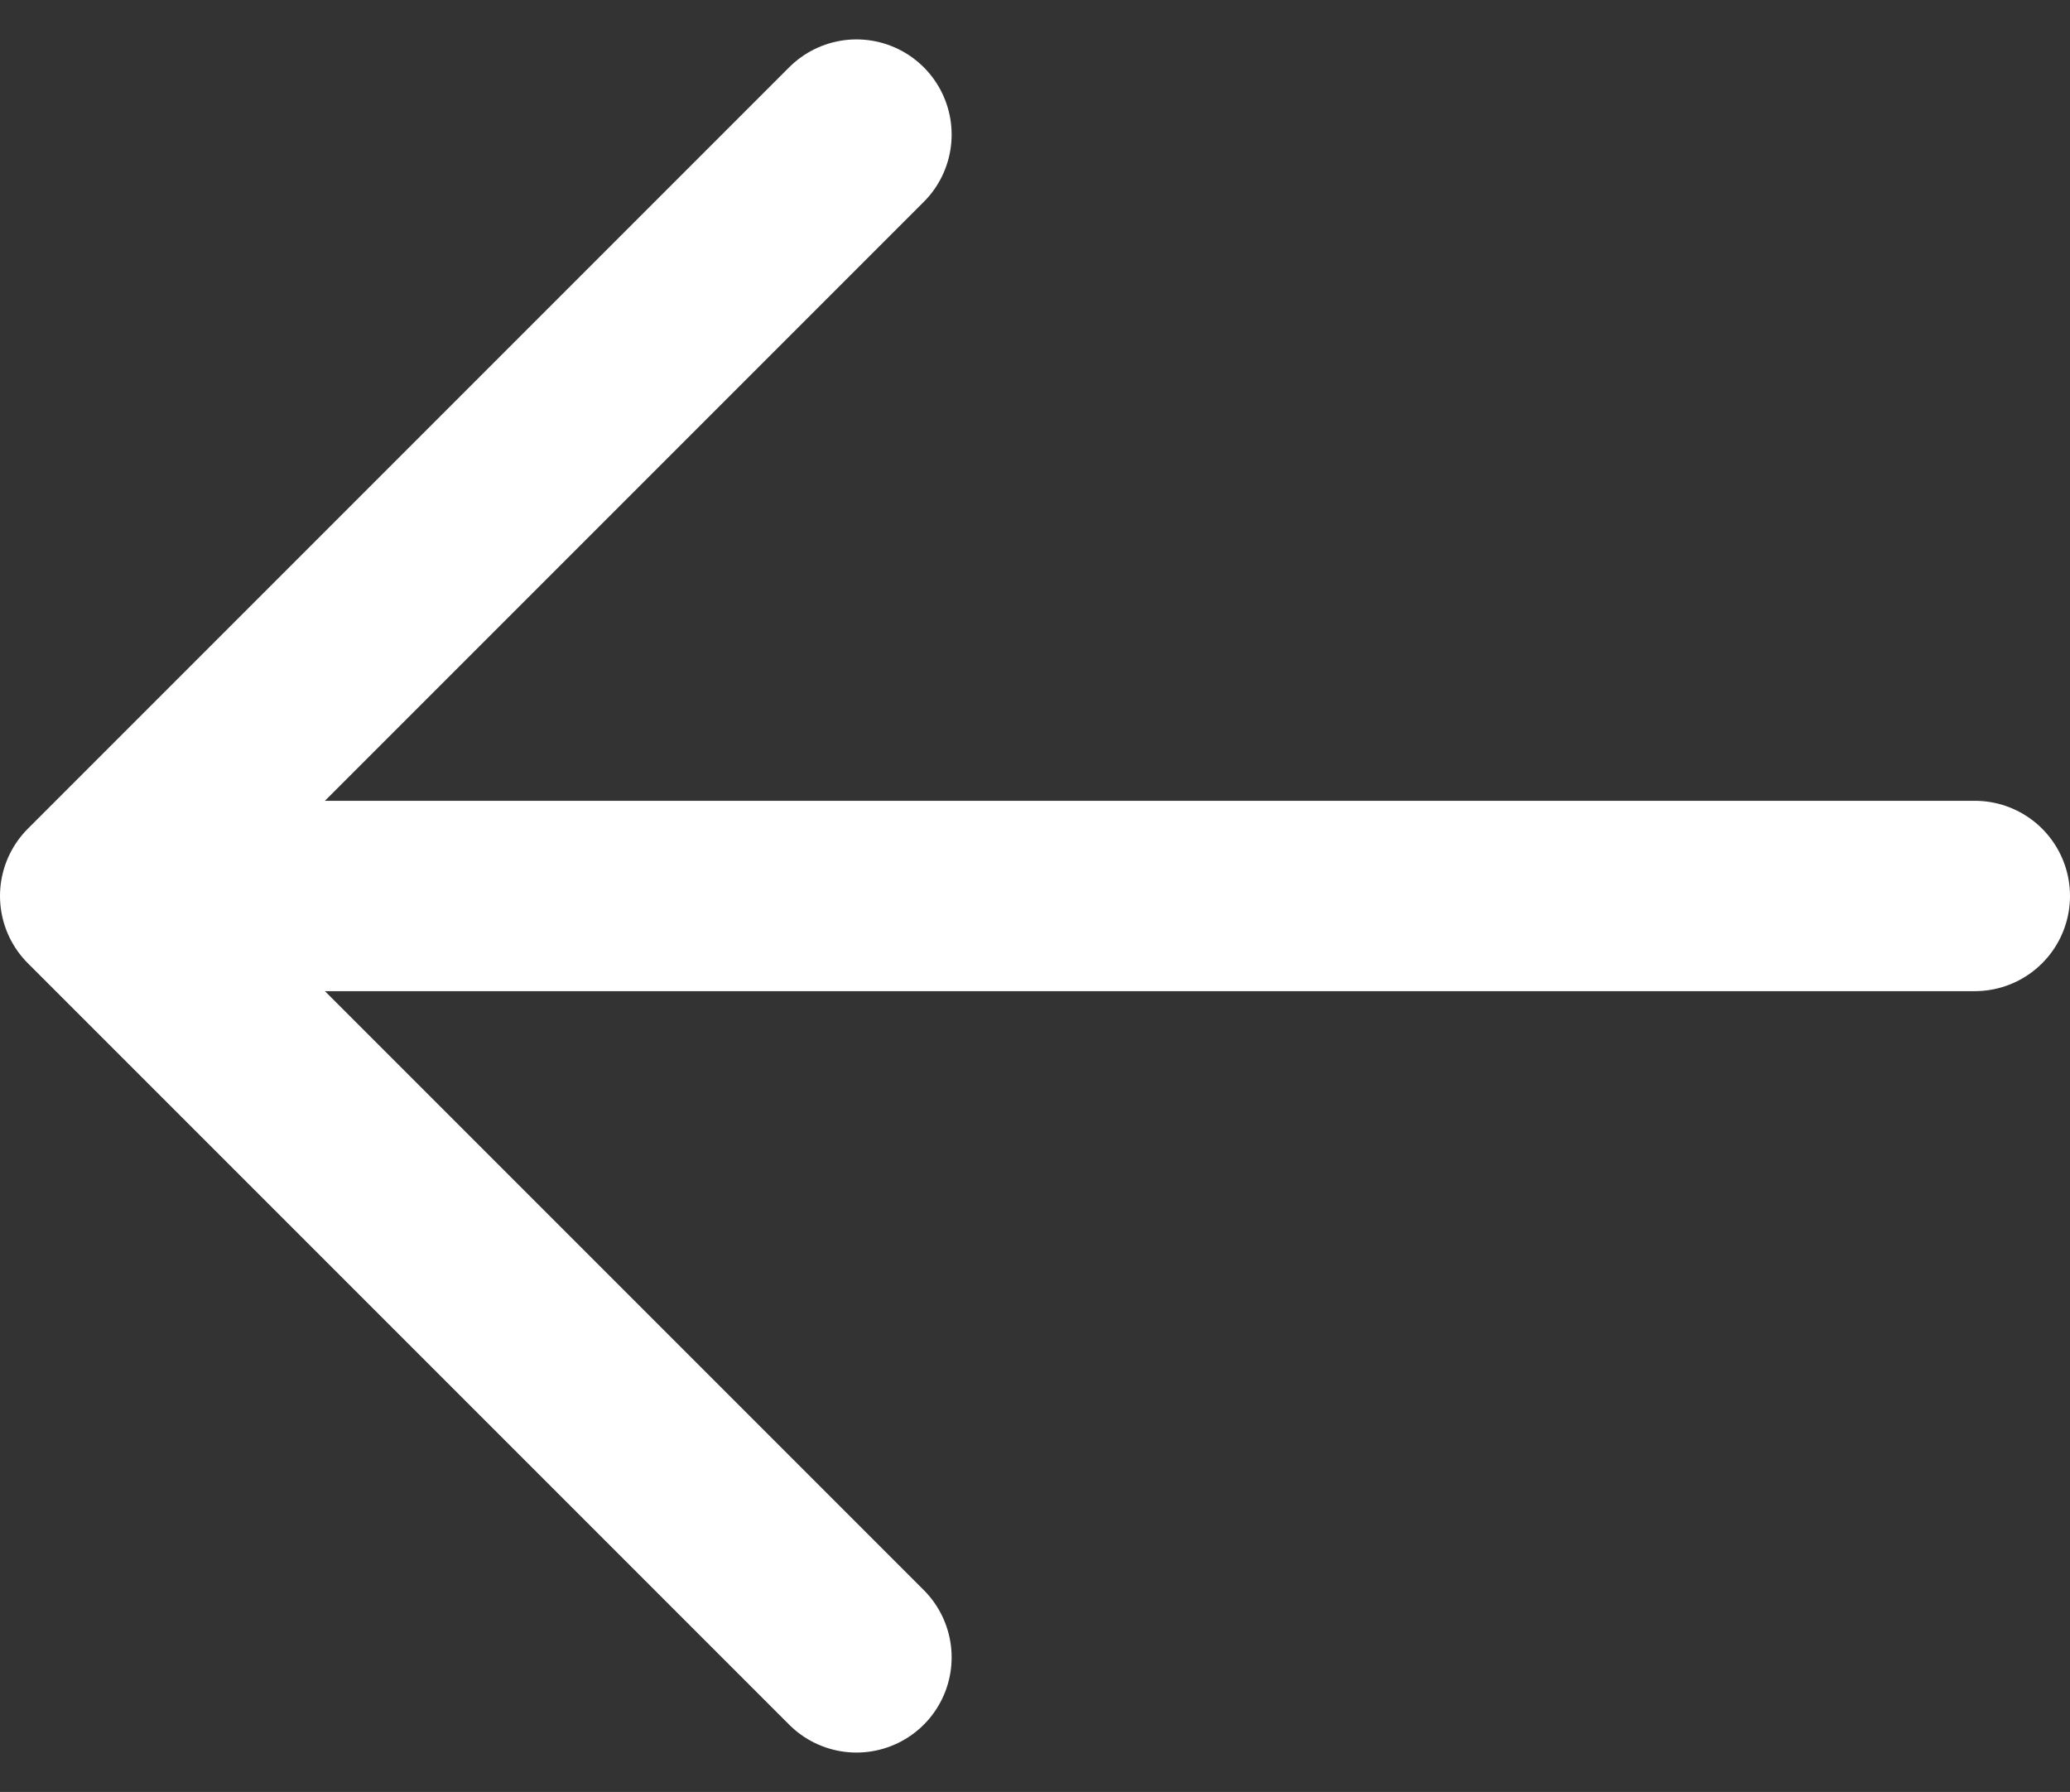<svg xmlns="http://www.w3.org/2000/svg" width="21.752" height="18.828" viewBox="0 0 21.752 18.828"><rect x="0" y="0" width="21.752" height="18.828" fill="#333333" stroke="none"/><defs><style>.a,.b{fill:none;stroke:#fff;stroke-linecap:round;stroke-width:2px;}.b{stroke-linejoin:round;}</style></defs><g transform="translate(-15.248 -17.586)"><line class="a" x2="18" transform="translate(18 27)"/><path class="b" d="M6872.248,3409.932l-8,8,8,8" transform="translate(-6848 -3390.932)"/></g></svg>